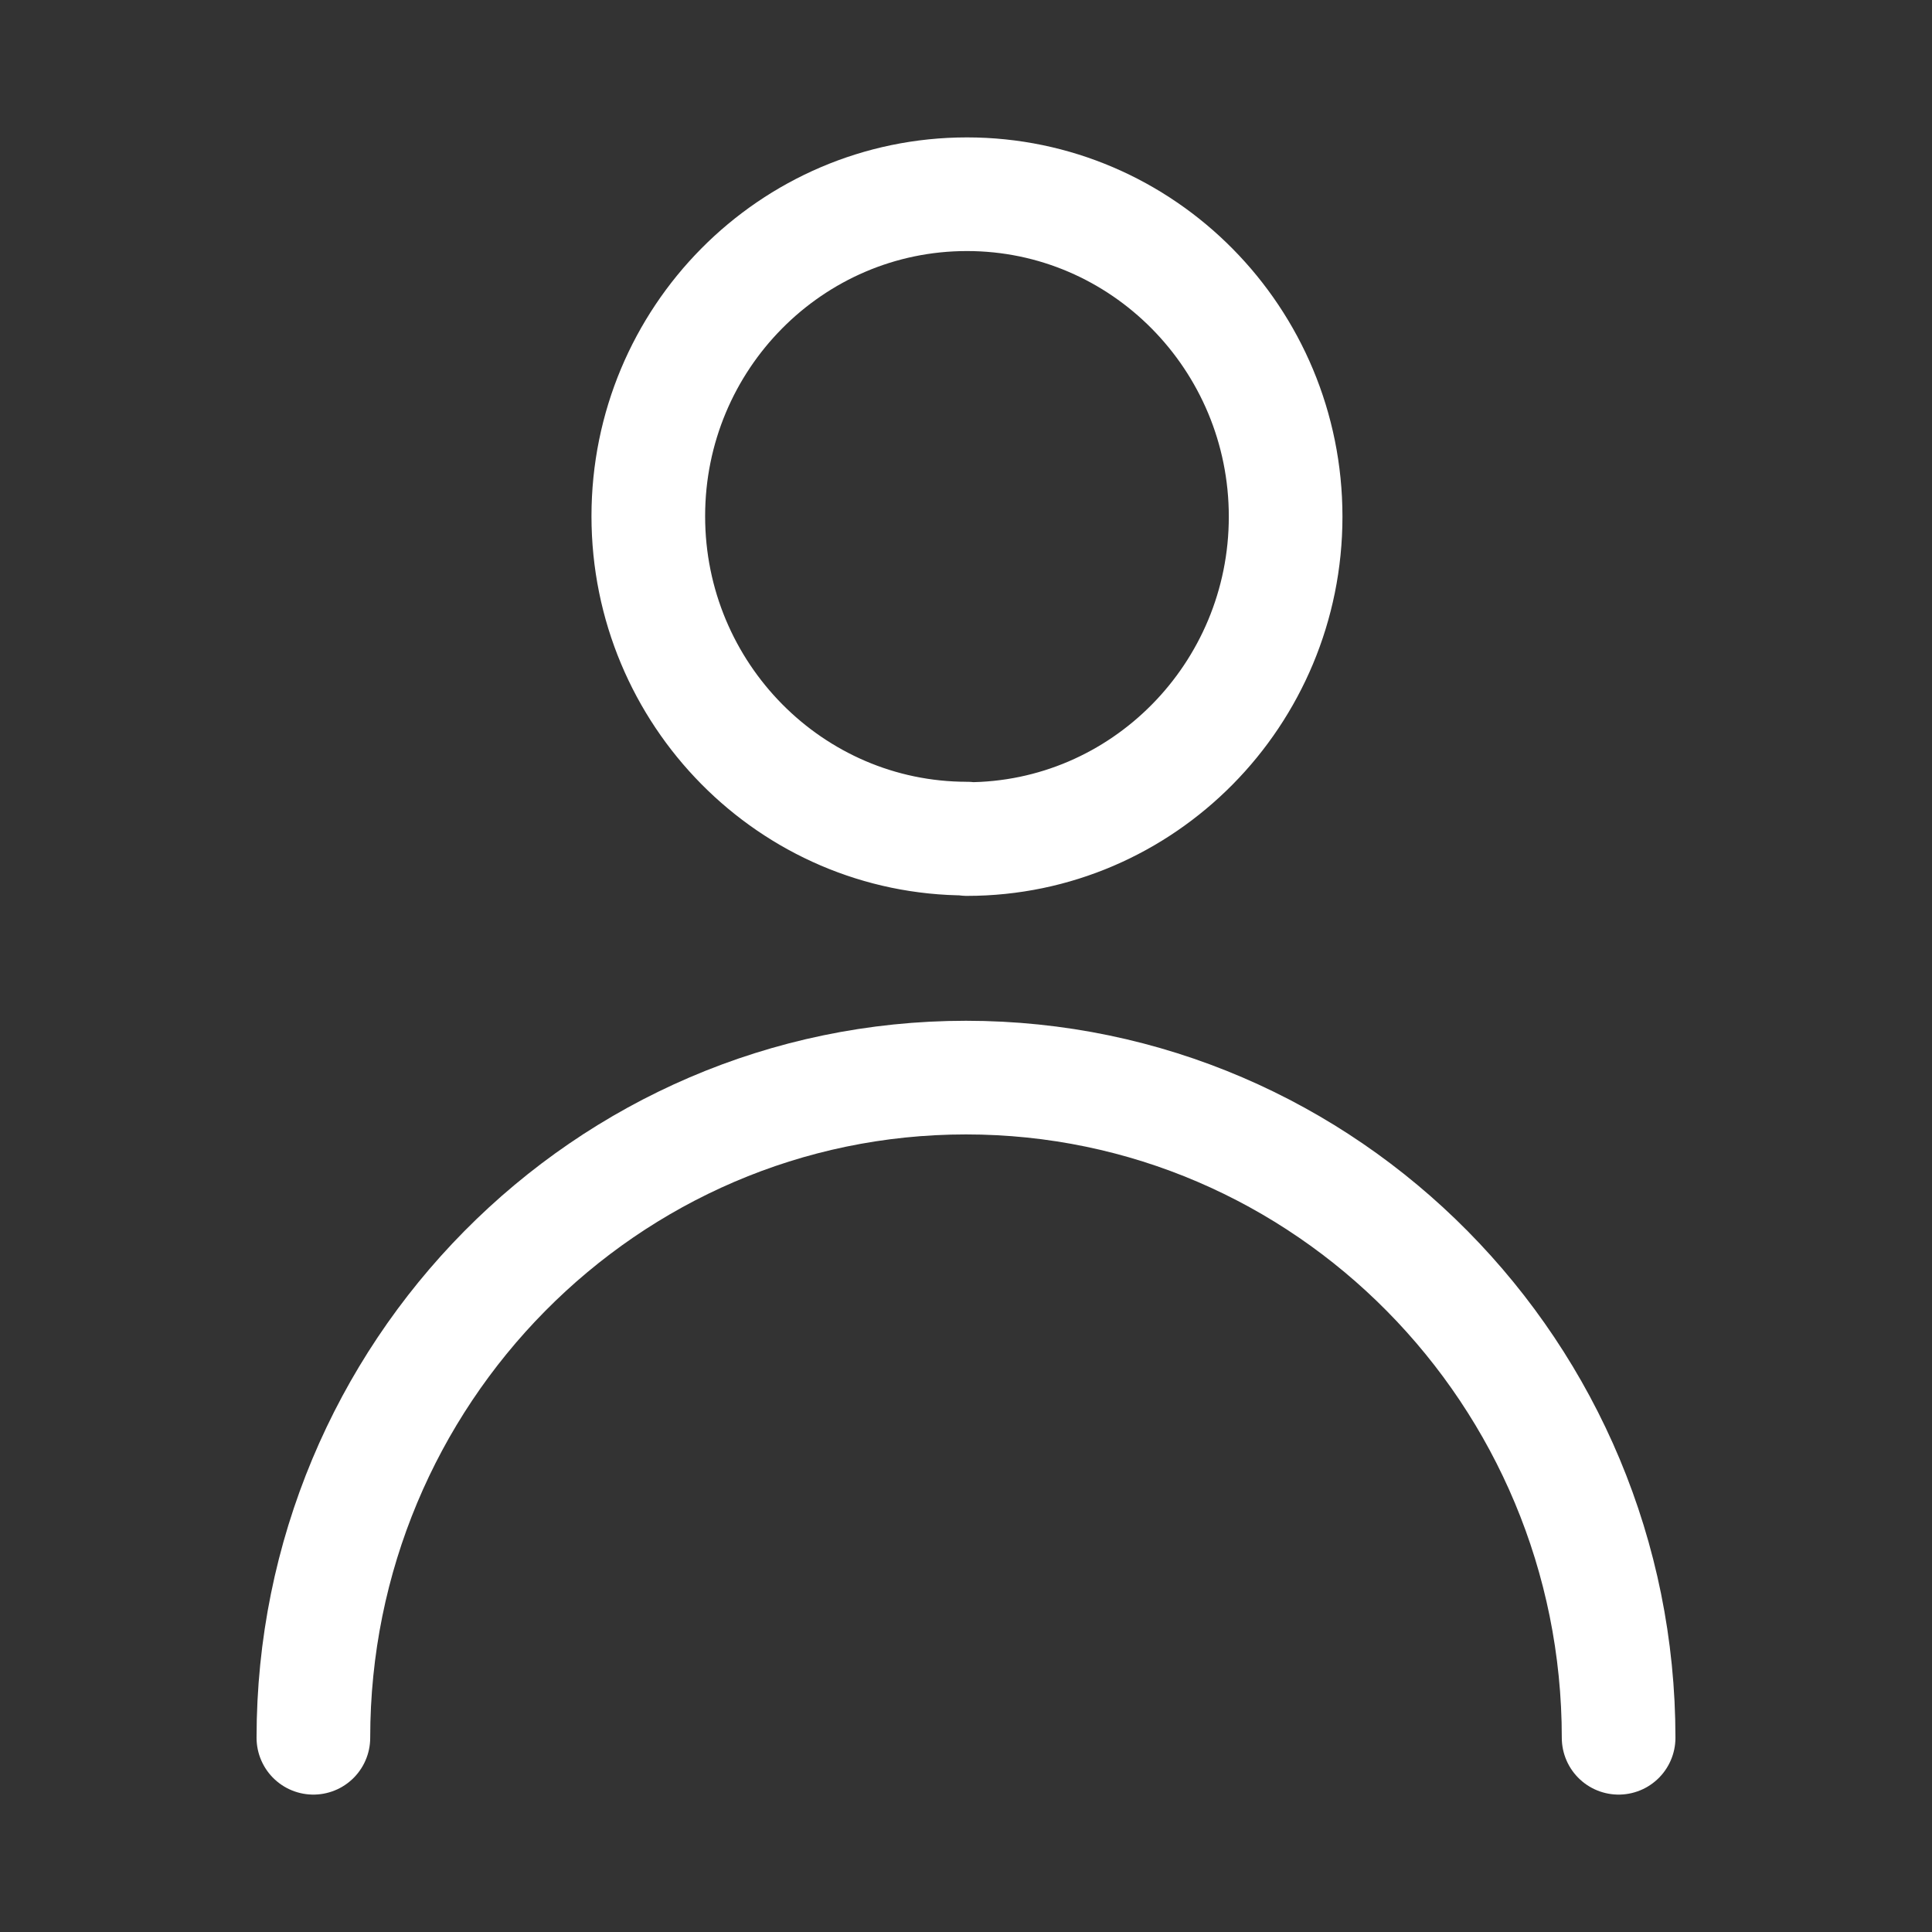 <svg xmlns="http://www.w3.org/2000/svg" width="34" height="34" viewBox="0 0 34 34"><rect x="0" y="0" width="34" height="34" fill="#333333" stroke="none"/><g><g id="Livello_1"><g id="Livello_1-2" data-name="Livello_1"><g><path d="M17.017,14.758c-3.093,0-5.608-2.544-5.608-5.674s2.514-5.666,5.608-5.666,5.608,2.544,5.608,5.674-2.514,5.674-5.608,5.674v-.007h0Z" fill="none" stroke="#fff" stroke-linecap="round" stroke-linejoin="round" stroke-width="2"></path><path d="M5.515,30.582c0-6.407,5.148-11.618,11.485-11.618s11.485,5.211,11.485,11.618" fill="none" stroke="#fff" stroke-linecap="round" stroke-linejoin="round" stroke-width="2"></path></g></g></g></g></svg>
